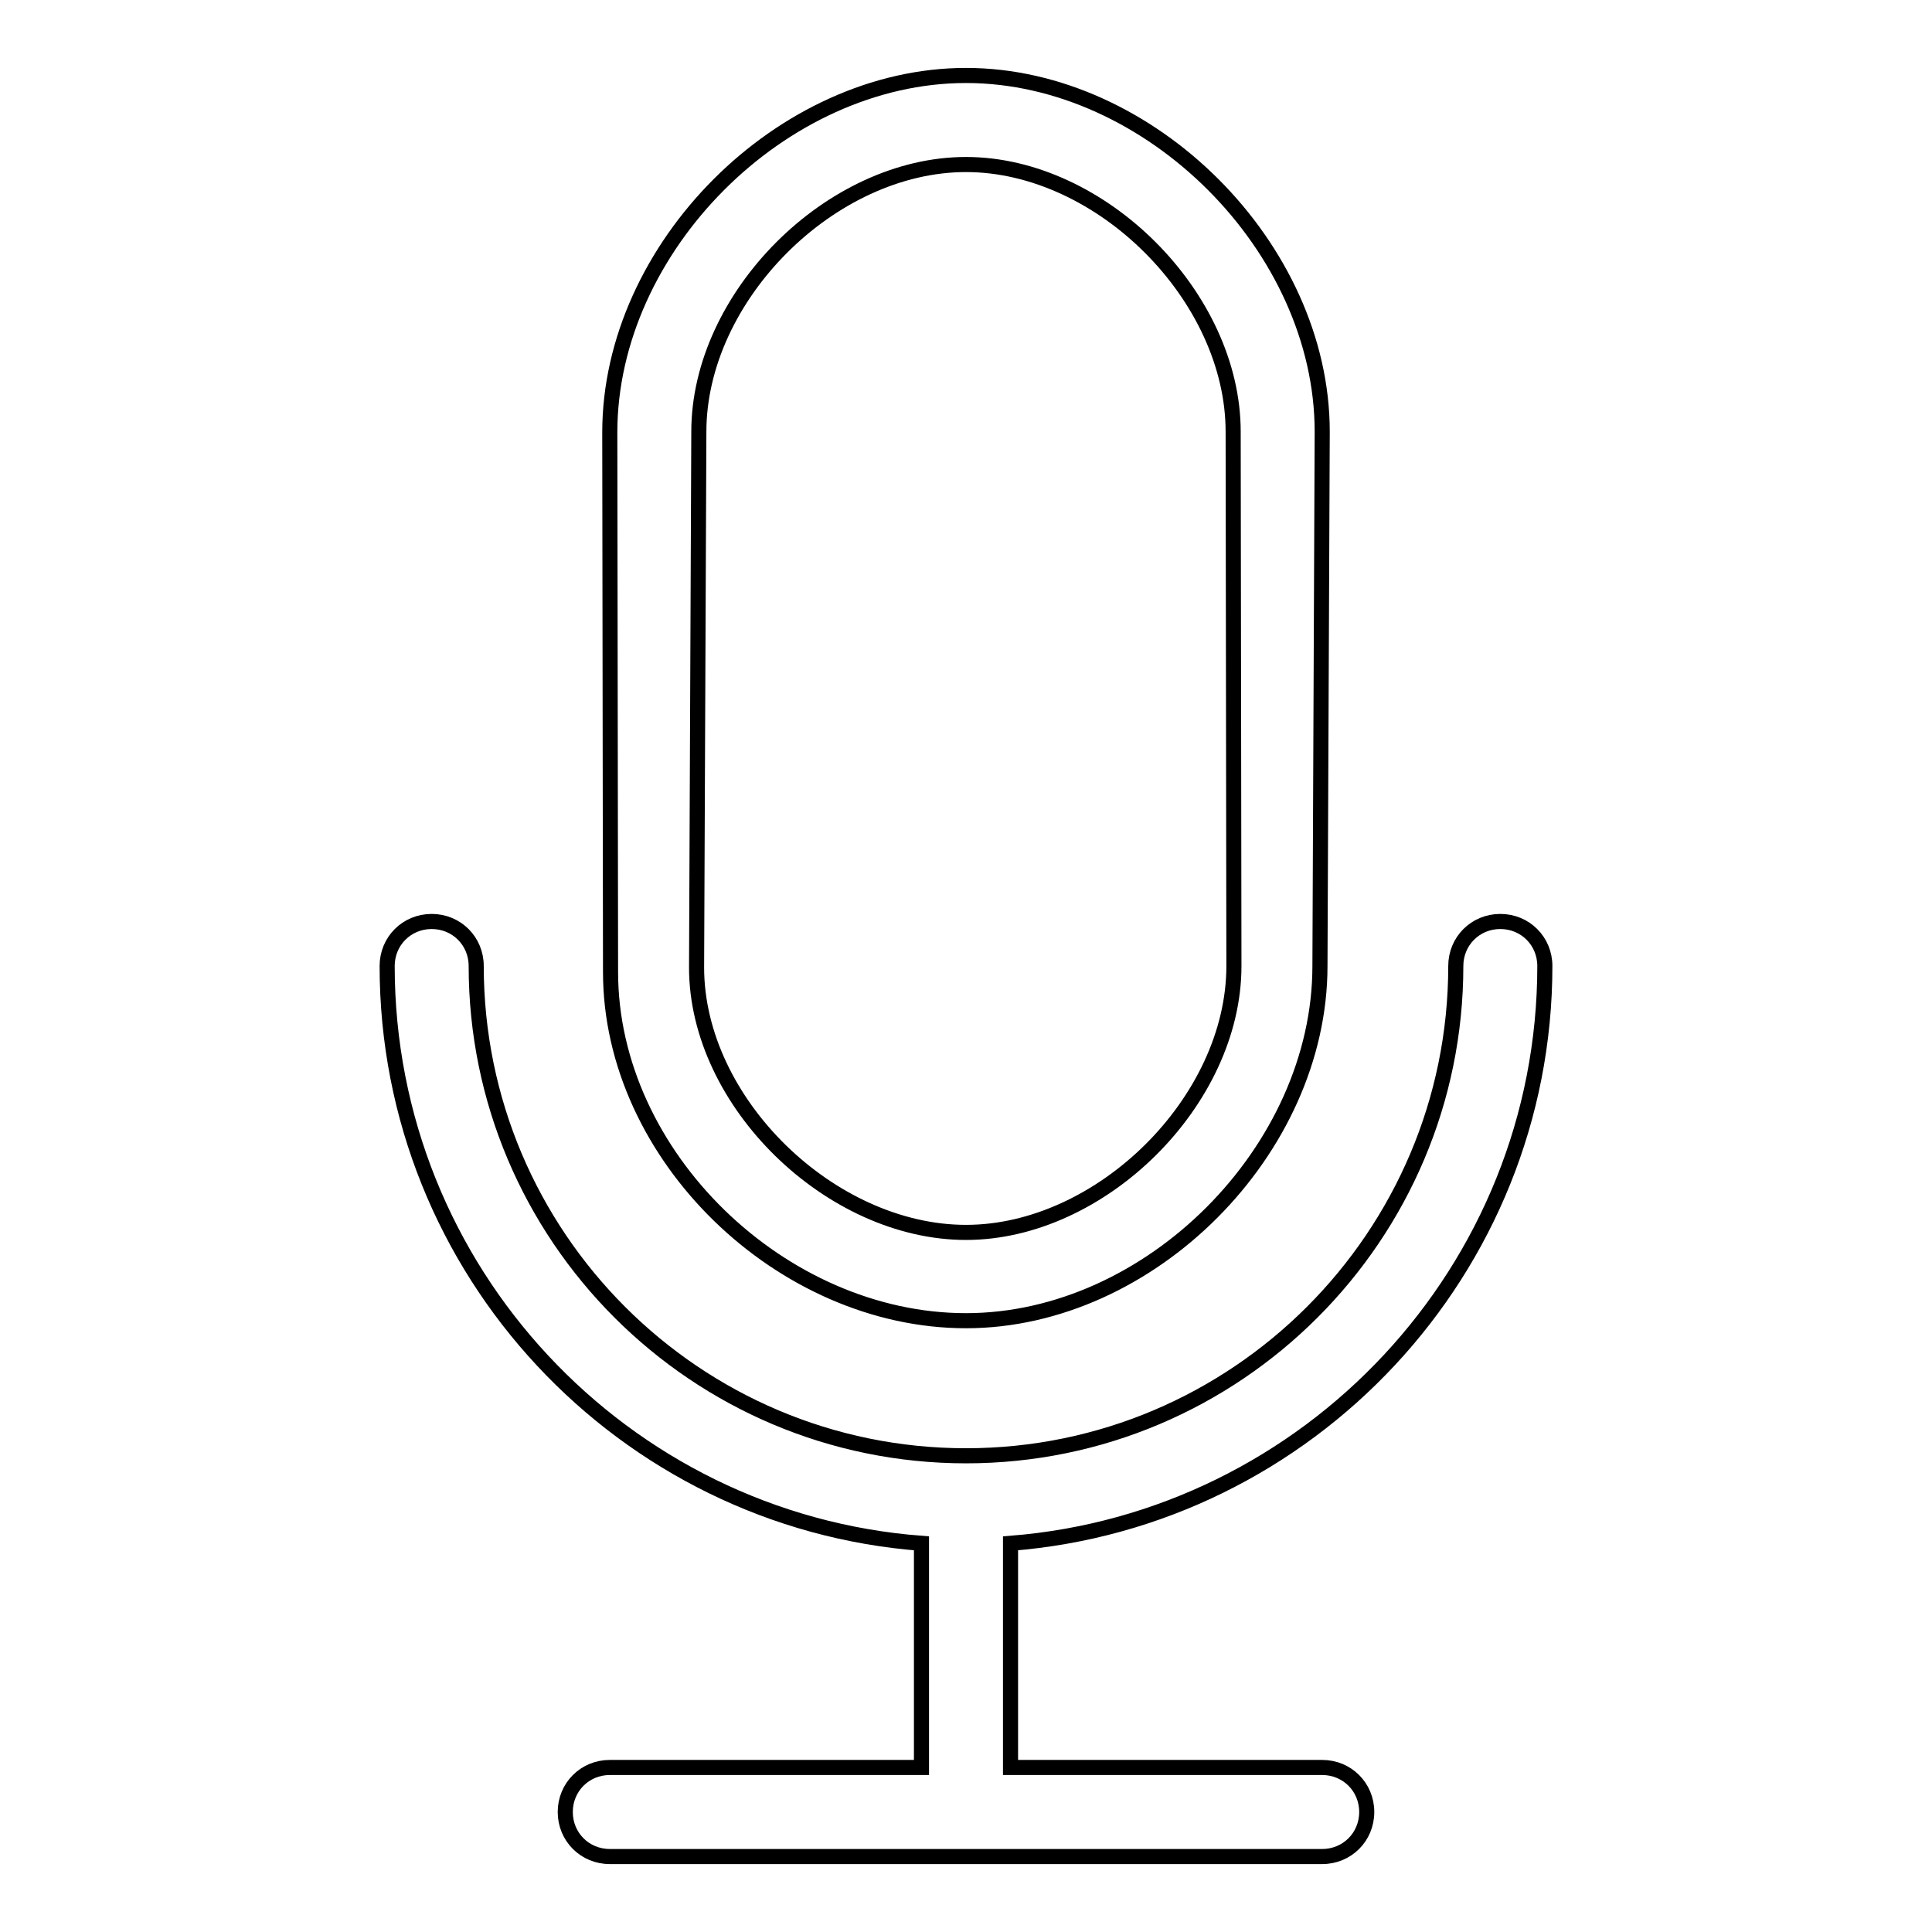 <?xml version="1.0" encoding="utf-8"?>
<!-- Svg Vector Icons : http://www.onlinewebfonts.com/icon -->
<!DOCTYPE svg PUBLIC "-//W3C//DTD SVG 1.1//EN" "http://www.w3.org/Graphics/SVG/1.1/DTD/svg11.dtd">
<svg version="1.1" xmlns="http://www.w3.org/2000/svg" xmlns:xlink="http://www.w3.org/1999/xlink" x="0px" y="0px" viewBox="0 0 256 256" enable-background="new 0 0 256 256" xml:space="preserve">
<g> <path stroke-width="2" fill-opacity="0" stroke="#000000"  d="M133.9,204.5v29.7h41.3c3.3,0,5.9,2.6,5.9,5.9c0,3.3-2.6,5.9-5.9,5.9H80.8c-3.3,0-5.9-2.6-5.9-5.9 c0-3.3,2.6-5.9,5.9-5.9h41.3v-29.7c-39.5-3-70.8-36.1-70.8-76.5c0-3.3,2.6-5.9,5.9-5.9c3.3,0,5.9,2.6,5.9,5.9 c0,35.8,29.1,64.9,64.9,64.9c35.8,0,64.9-29.1,64.9-64.9c0-3.3,2.6-5.9,5.9-5.9c3.3,0,5.9,2.6,5.9,5.9 C204.7,168.3,173.4,201.4,133.9,204.5z M175.2,57.2l-0.3,70.8c0,24.4-22.5,47-46.9,47s-47.1-21.8-47.1-46.2l-0.1-71.5 C80.8,32.8,103.6,10,128,10S175.2,32.8,175.2,57.2z M163.4,57.2c0-17.9-17.5-35.4-35.4-35.4c-17.9,0-35.4,17.5-35.4,35.4l-0.3,71 c0,17.9,17.8,35.1,35.7,35.1c17.9,0,35.5-17.4,35.5-35.3L163.4,57.2z"/></g>
</svg>